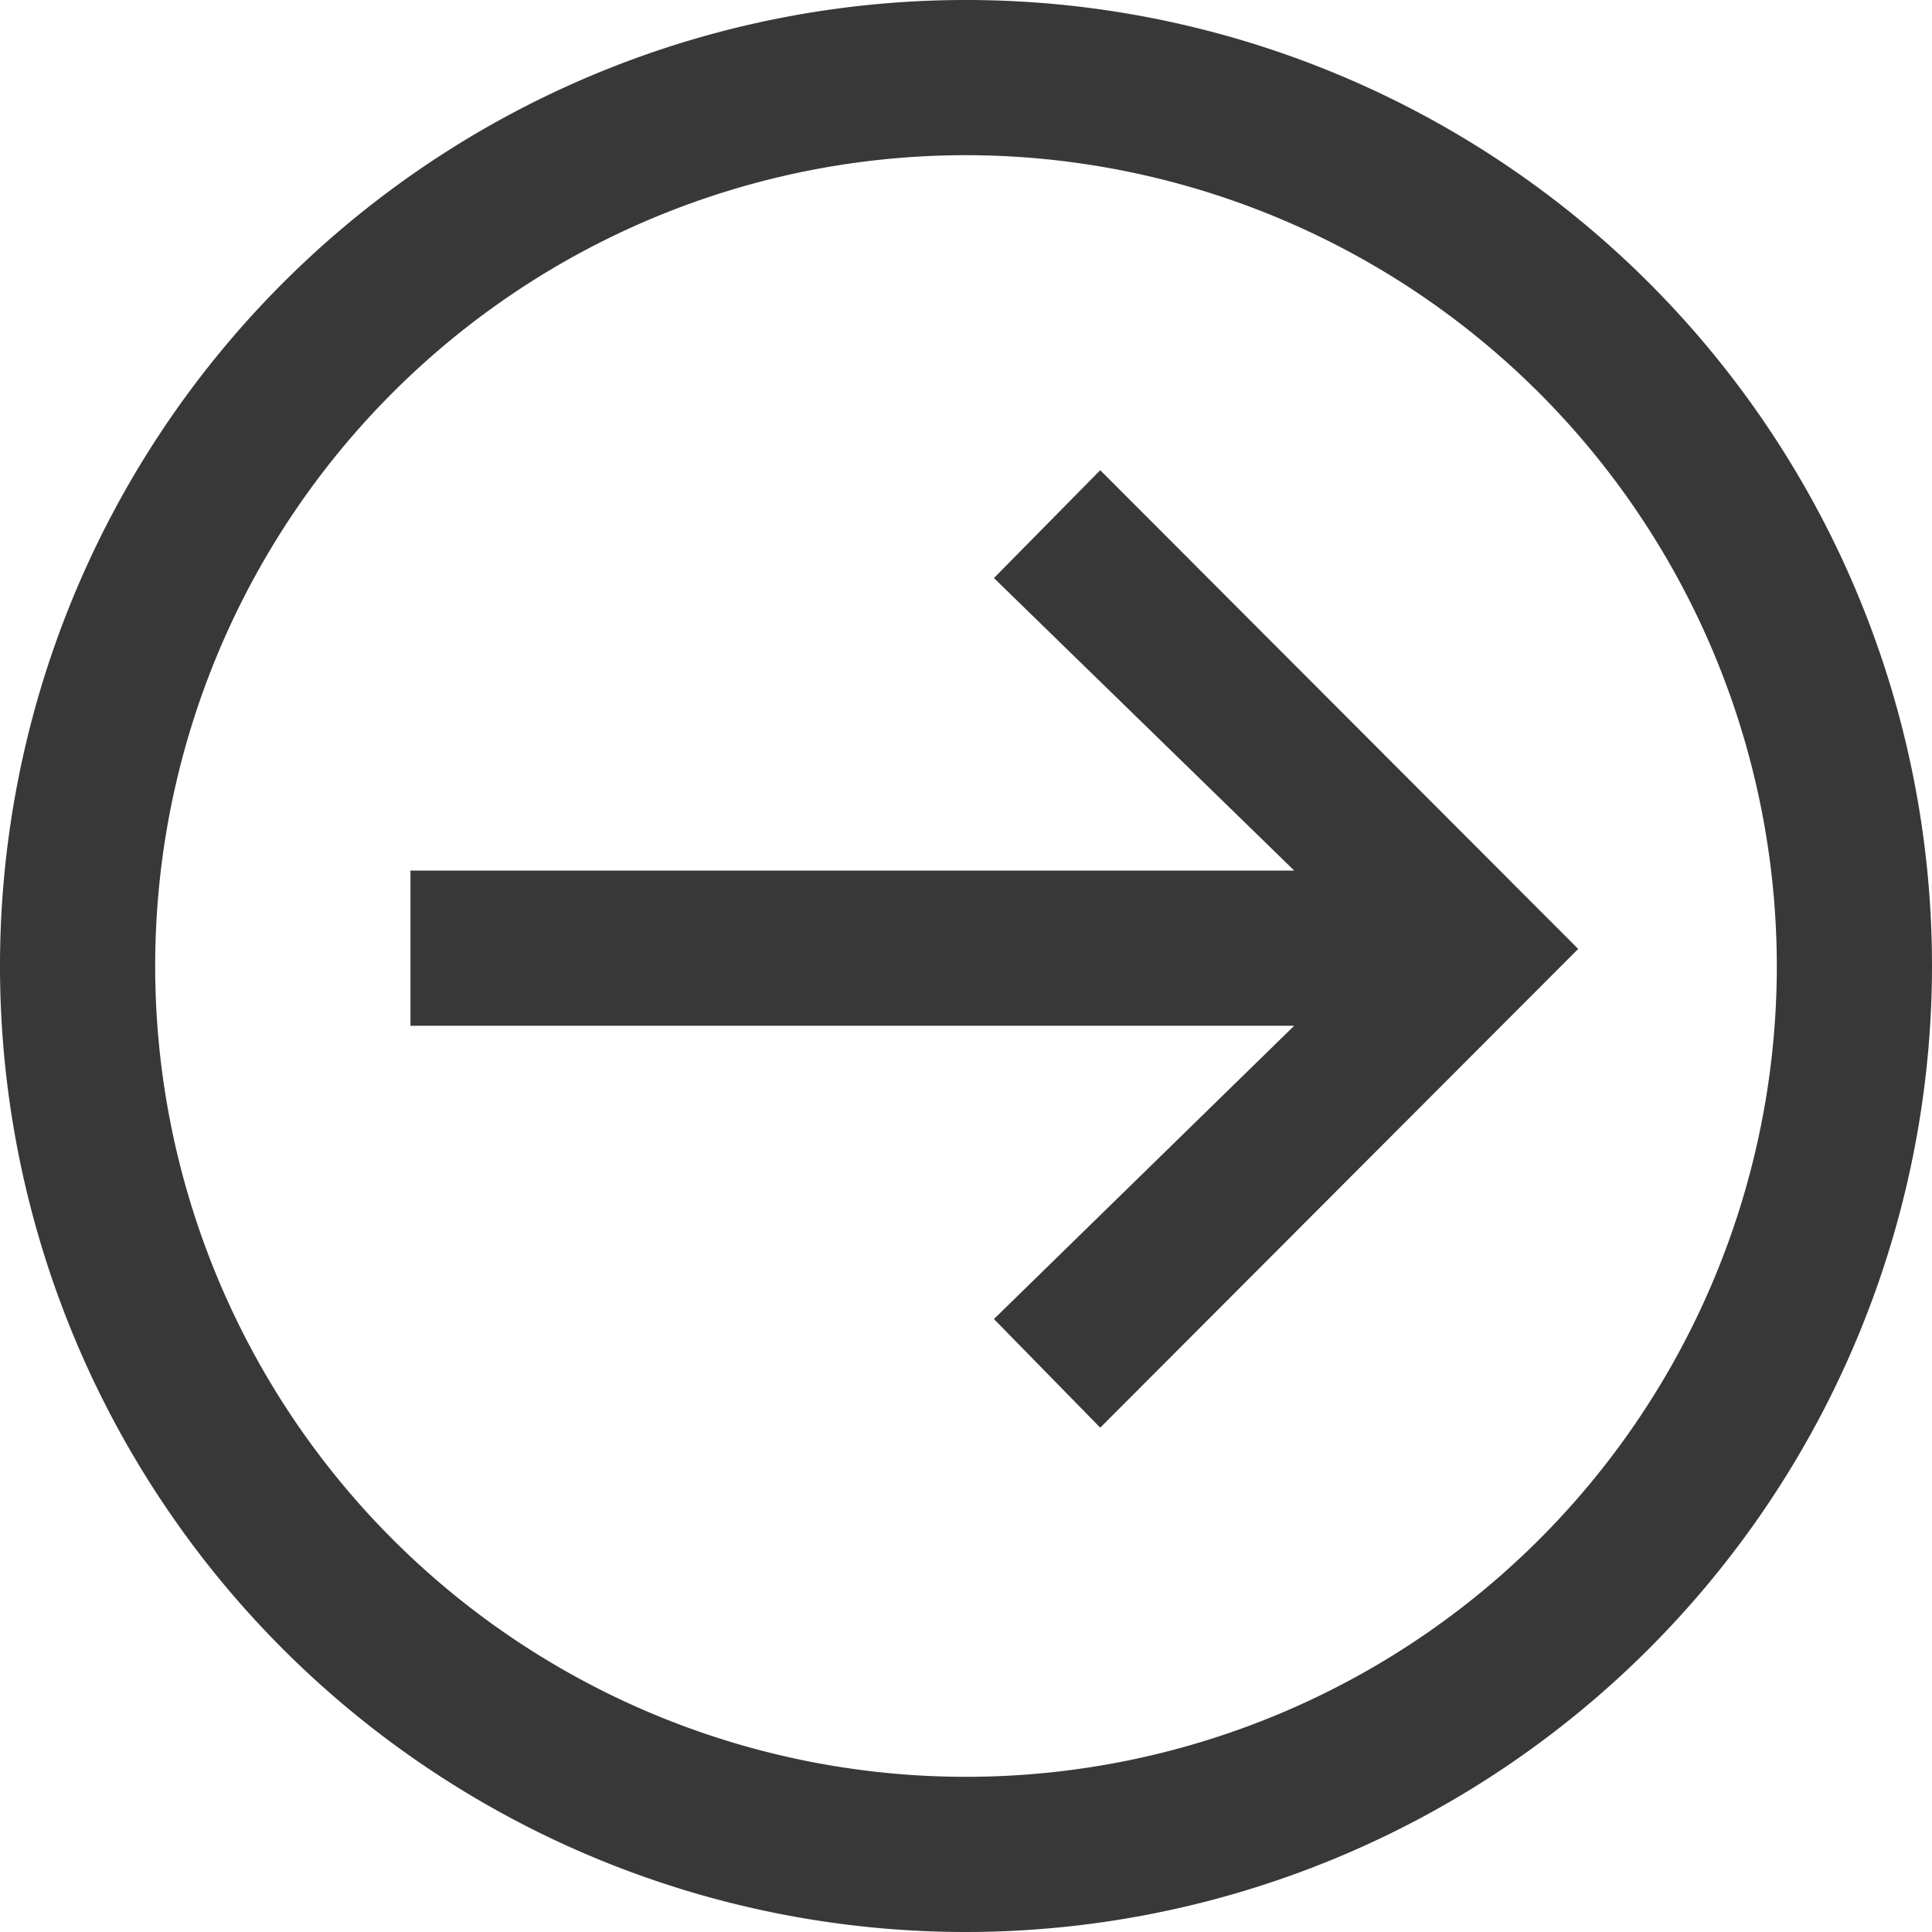 <svg xmlns="http://www.w3.org/2000/svg" viewBox="0 0 24.9 24.9"><defs><style>.cls-1{fill:#383838;}</style></defs><path class="cls-1" d="M14.18,18.4,12.81,17l3.87-3.78H5.29v-2H16.68L12.81,7.45l1.37-1.39,6.16,6.17Z"/><path class="cls-1" d="M12.45,24.9A12.45,12.45,0,1,1,24.9,12.45,12.46,12.46,0,0,1,12.45,24.9Zm0-22.9A10.45,10.45,0,1,0,22.9,12.45,10.46,10.46,0,0,0,12.45,2Z"/></svg>